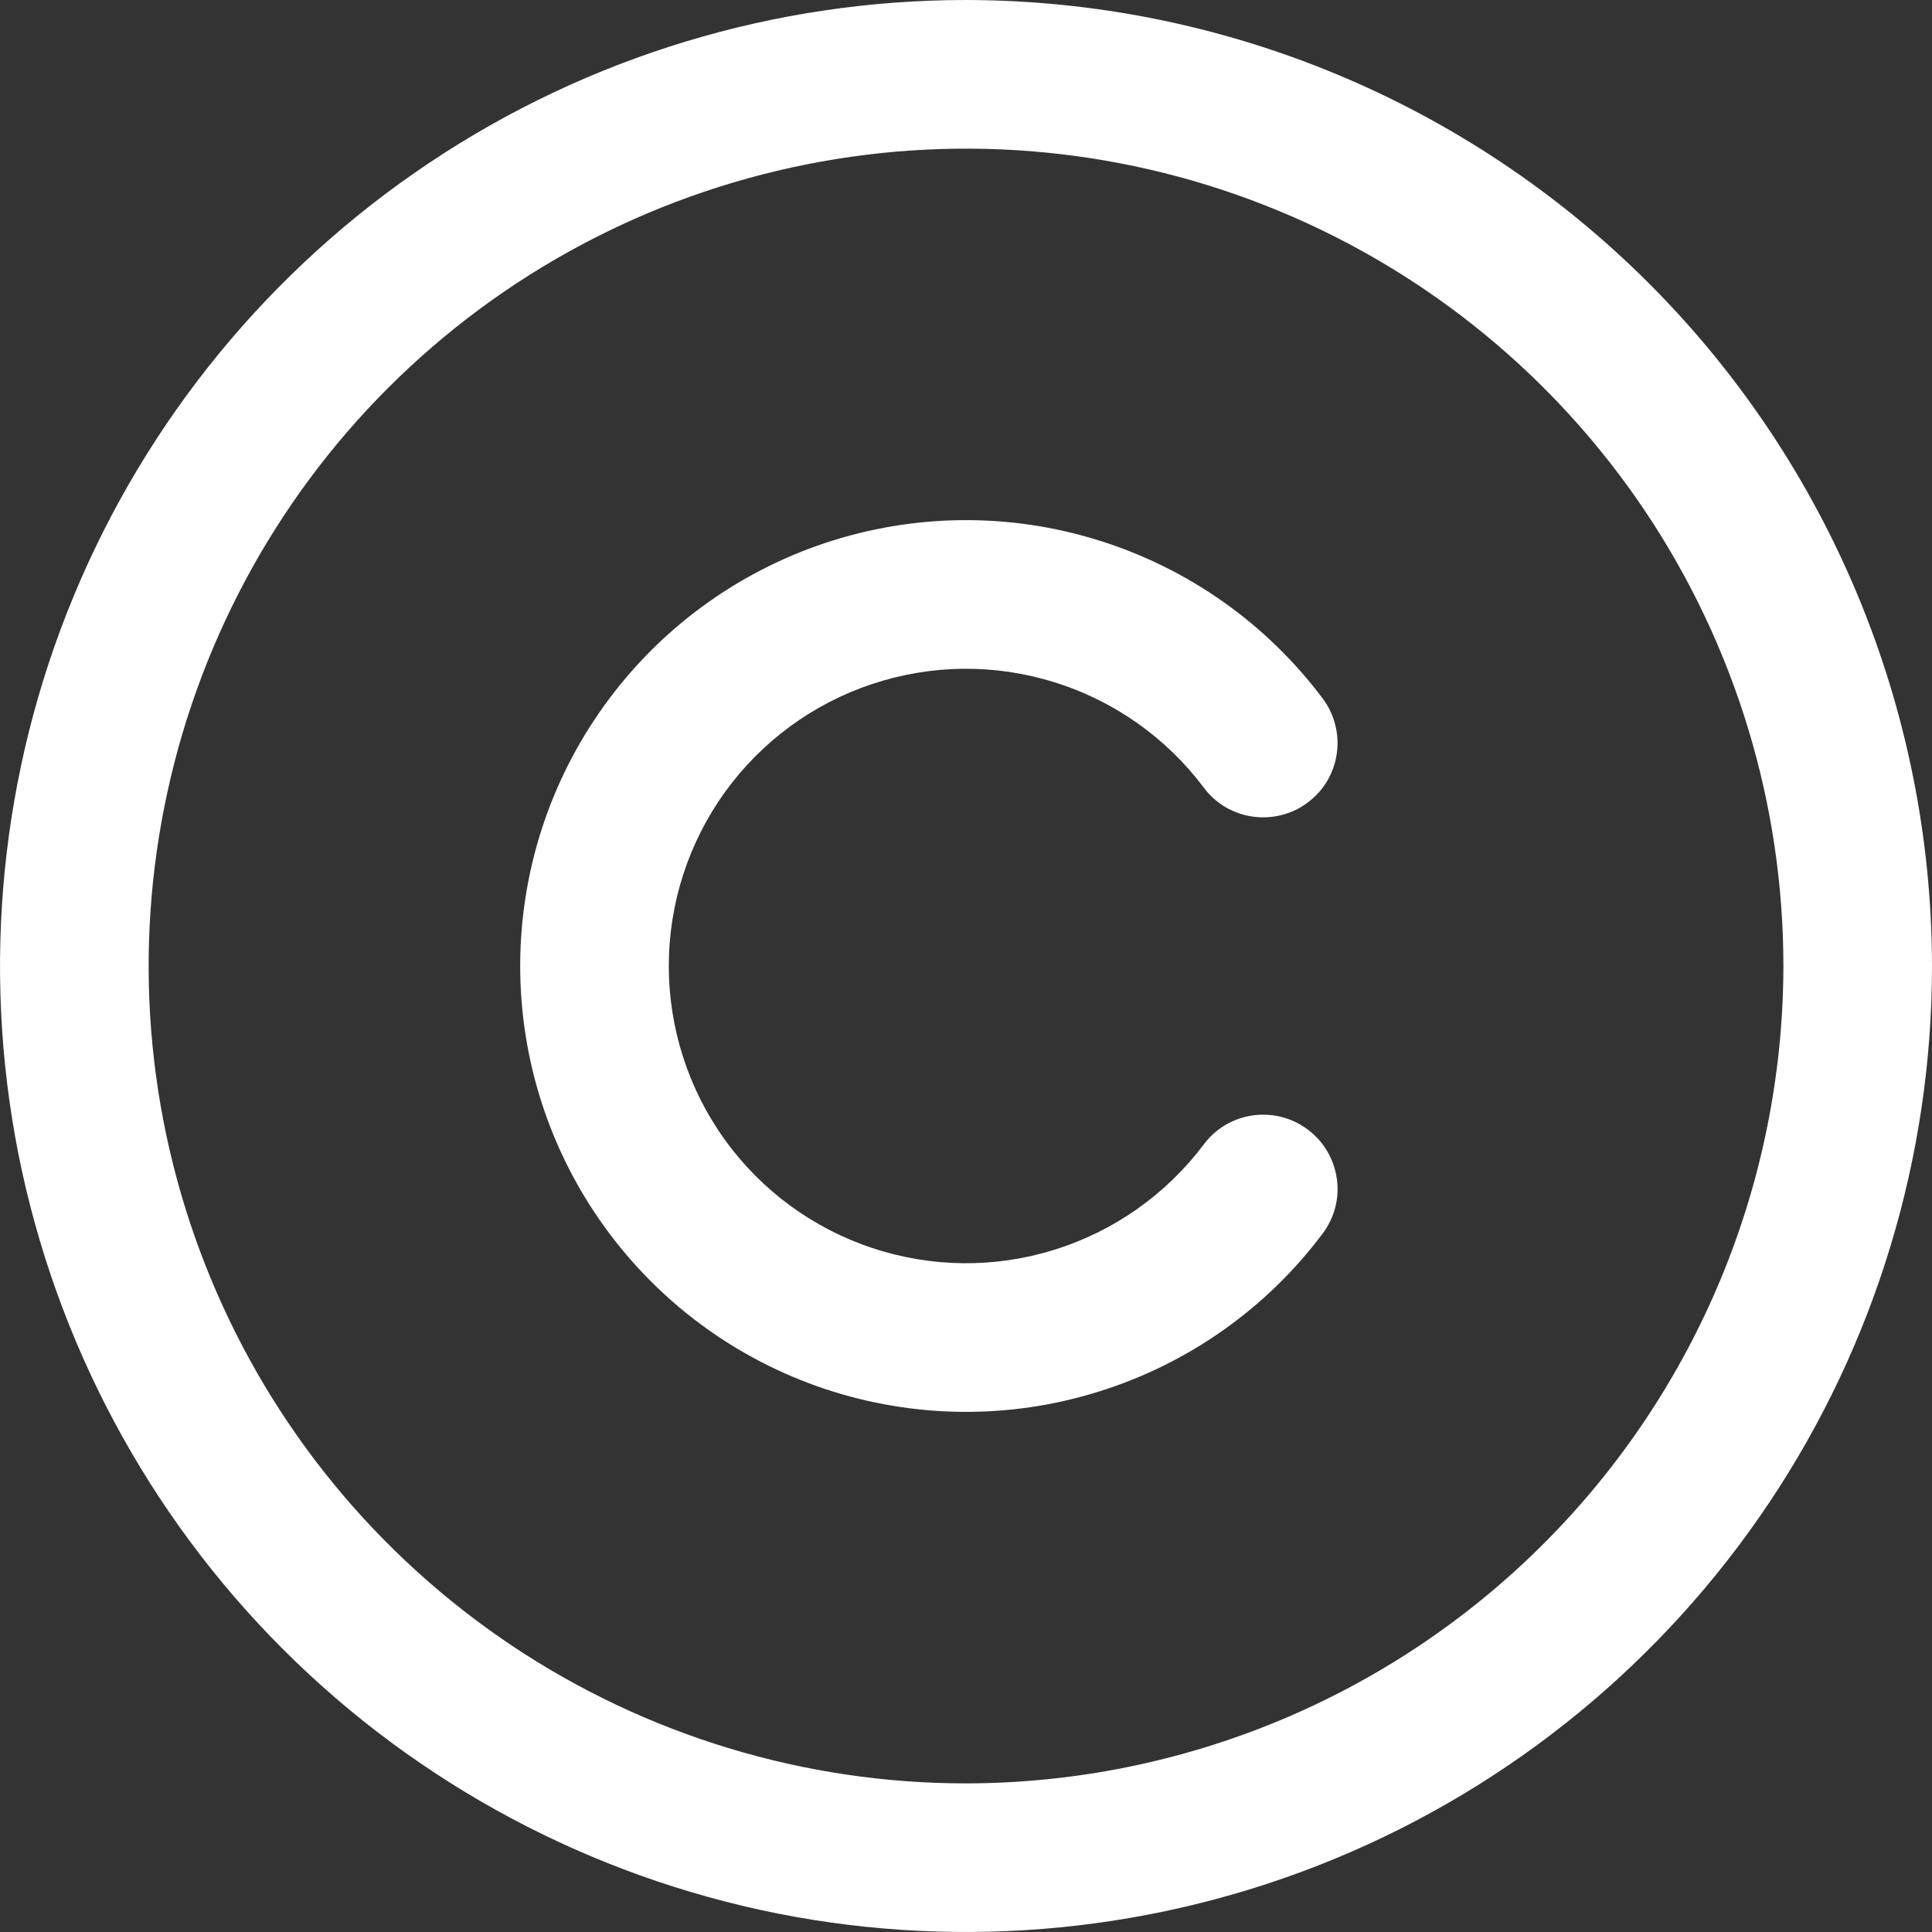 <svg width="12" height="12" viewBox="0 0 12 12" fill="none" xmlns="http://www.w3.org/2000/svg">
<rect x="0" y="0" width="12" height="12" fill="#333333" stroke="none"/>
<path id="Vector" d="M6 0C4.813 0 3.653 0.352 2.667 1.011C1.68 1.67 0.911 2.608 0.457 3.704C0.003 4.8 -0.116 6.007 0.115 7.171C0.347 8.334 0.918 9.404 1.757 10.243C2.596 11.082 3.666 11.653 4.829 11.885C5.993 12.116 7.2 11.997 8.296 11.543C9.392 11.089 10.329 10.32 10.989 9.333C11.648 8.347 12 7.187 12 6C11.998 4.409 11.366 2.884 10.241 1.759C9.116 0.634 7.591 0.002 6 0ZM6 11.077C4.996 11.077 4.014 10.779 3.179 10.221C2.345 9.663 1.694 8.871 1.31 7.943C0.925 7.015 0.825 5.994 1.021 5.01C1.217 4.025 1.7 3.12 2.41 2.41C3.12 1.7 4.025 1.217 5.01 1.021C5.994 0.825 7.015 0.925 7.943 1.31C8.871 1.694 9.663 2.345 10.221 3.179C10.779 4.014 11.077 4.996 11.077 6C11.075 7.346 10.54 8.636 9.588 9.588C8.636 10.54 7.346 11.075 6 11.077ZM4.154 6C4.154 6.387 4.276 6.765 4.502 7.079C4.729 7.394 5.049 7.629 5.416 7.751C5.784 7.874 6.181 7.878 6.55 7.762C6.92 7.647 7.244 7.418 7.477 7.108C7.55 7.01 7.66 6.945 7.781 6.928C7.902 6.911 8.025 6.942 8.123 7.016C8.221 7.089 8.286 7.199 8.303 7.32C8.321 7.441 8.289 7.564 8.215 7.662C7.867 8.127 7.38 8.47 6.826 8.643C6.271 8.817 5.676 8.811 5.124 8.627C4.573 8.443 4.094 8.091 3.754 7.619C3.414 7.148 3.231 6.581 3.231 6C3.231 5.419 3.414 4.852 3.754 4.381C4.094 3.909 4.573 3.557 5.124 3.373C5.676 3.189 6.271 3.183 6.826 3.357C7.38 3.53 7.867 3.873 8.215 4.338C8.252 4.386 8.278 4.442 8.293 4.5C8.308 4.559 8.312 4.62 8.303 4.68C8.295 4.74 8.274 4.798 8.244 4.85C8.213 4.902 8.172 4.948 8.123 4.984C8.075 5.021 8.02 5.047 7.961 5.062C7.902 5.077 7.841 5.081 7.781 5.072C7.721 5.064 7.663 5.043 7.611 5.013C7.559 4.982 7.513 4.941 7.477 4.892C7.244 4.582 6.92 4.353 6.55 4.238C6.181 4.122 5.784 4.126 5.416 4.249C5.049 4.371 4.729 4.606 4.502 4.921C4.276 5.235 4.154 5.613 4.154 6Z" fill="white"/>
</svg>
